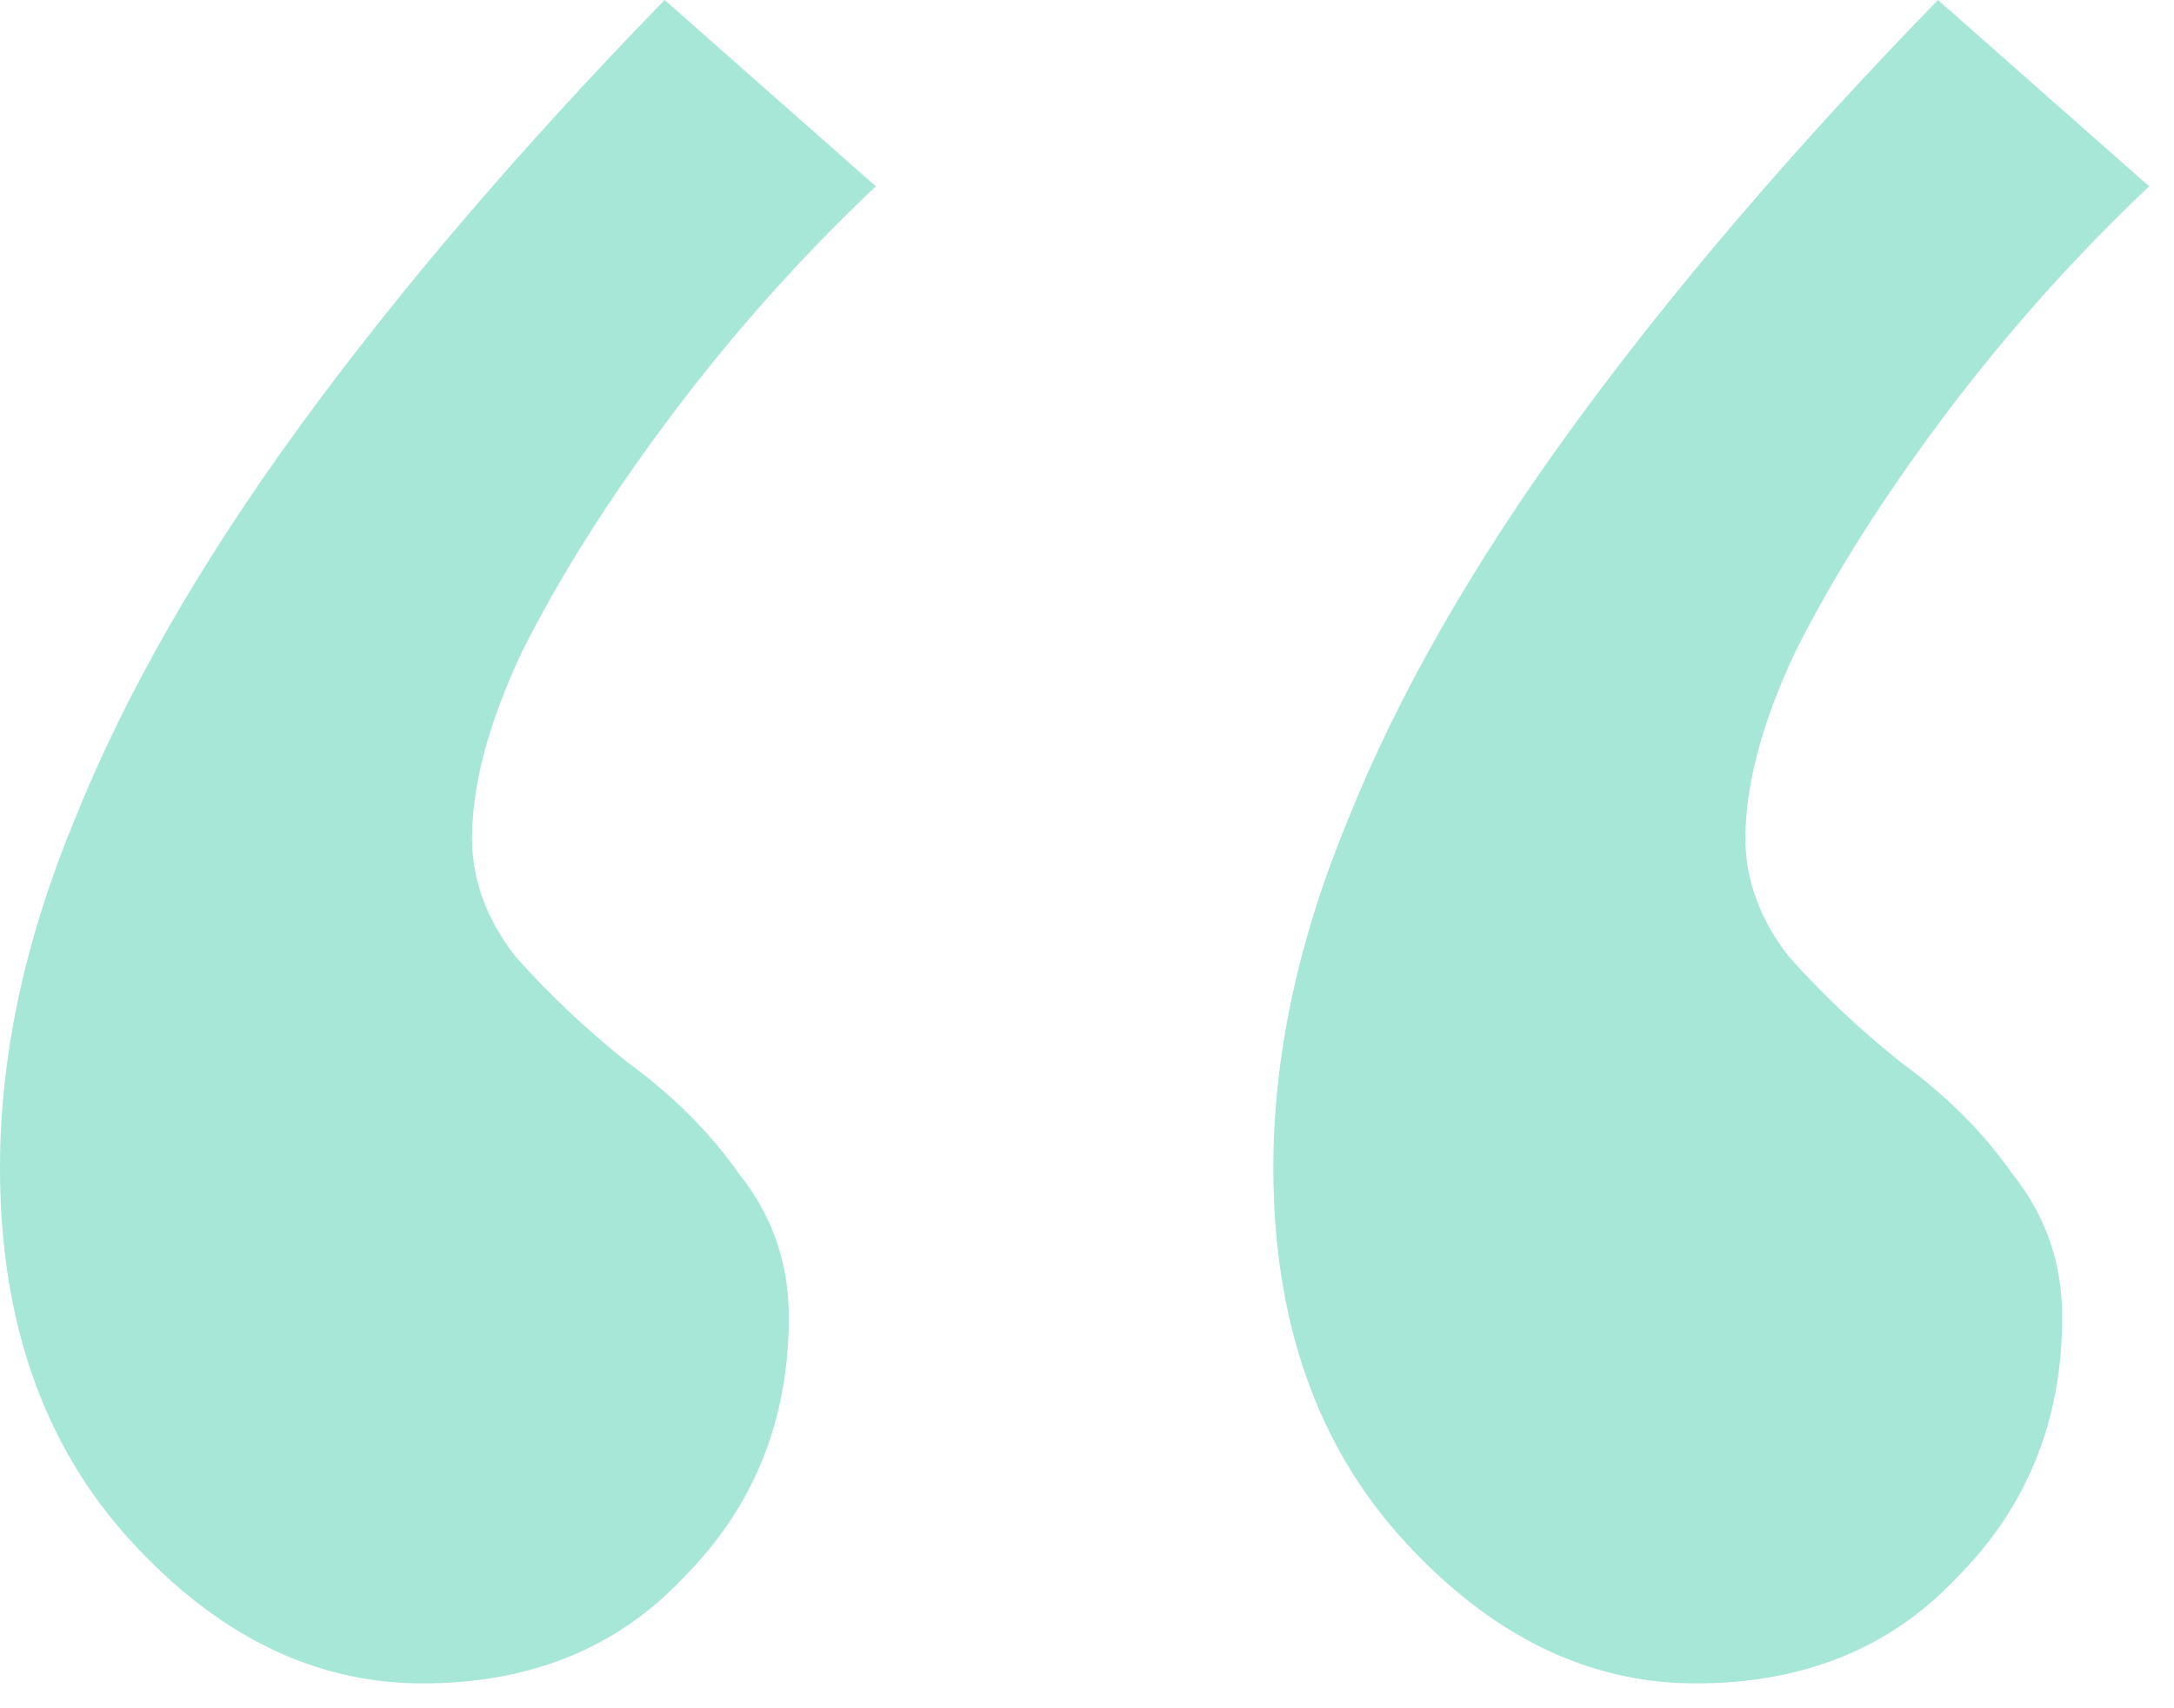<?xml version="1.0" encoding="utf-8"?>
<svg xmlns="http://www.w3.org/2000/svg" fill="none" height="100%" overflow="visible" preserveAspectRatio="none" style="display: block;" viewBox="0 0 42 33" width="100%">
<path d="M12.84 0L16.92 3.6C15.48 4.96 14.16 6.44 12.96 8.04C11.76 9.64 10.8 11.16 10.08 12.6C9.44 13.96 9.12 15.16 9.12 16.2C9.12 17 9.4 17.76 9.96 18.48C10.6 19.2 11.32 19.88 12.12 20.52C13 21.16 13.72 21.88 14.28 22.68C14.92 23.48 15.24 24.4 15.24 25.44C15.24 27.44 14.56 29.12 13.2 30.48C11.92 31.84 10.24 32.52 8.16 32.52C6.08 32.52 4.2 31.6 2.52 29.76C0.84 27.92 0 25.52 0 22.56C0 20.4 0.48 18.16 1.44 15.84C2.4 13.44 3.84 10.92 5.76 8.28C7.68 5.64 10.04 2.88 12.84 0ZM37.44 0L41.52 3.6C40.08 4.96 38.76 6.44 37.56 8.04C36.36 9.64 35.4 11.16 34.68 12.6C34.04 13.96 33.72 15.16 33.72 16.2C33.72 17 34 17.76 34.56 18.48C35.2 19.2 35.92 19.88 36.72 20.52C37.6 21.16 38.32 21.88 38.88 22.68C39.52 23.48 39.84 24.4 39.84 25.44C39.84 27.44 39.16 29.12 37.8 30.48C36.52 31.84 34.84 32.52 32.76 32.52C30.68 32.52 28.8 31.6 27.12 29.76C25.44 27.92 24.6 25.52 24.6 22.56C24.6 20.4 25.08 18.16 26.04 15.84C27 13.44 28.44 10.92 30.36 8.28C32.28 5.64 34.64 2.88 37.44 0Z" fill="#00BA8D" id="quote icon" opacity="0.35"/>
</svg>